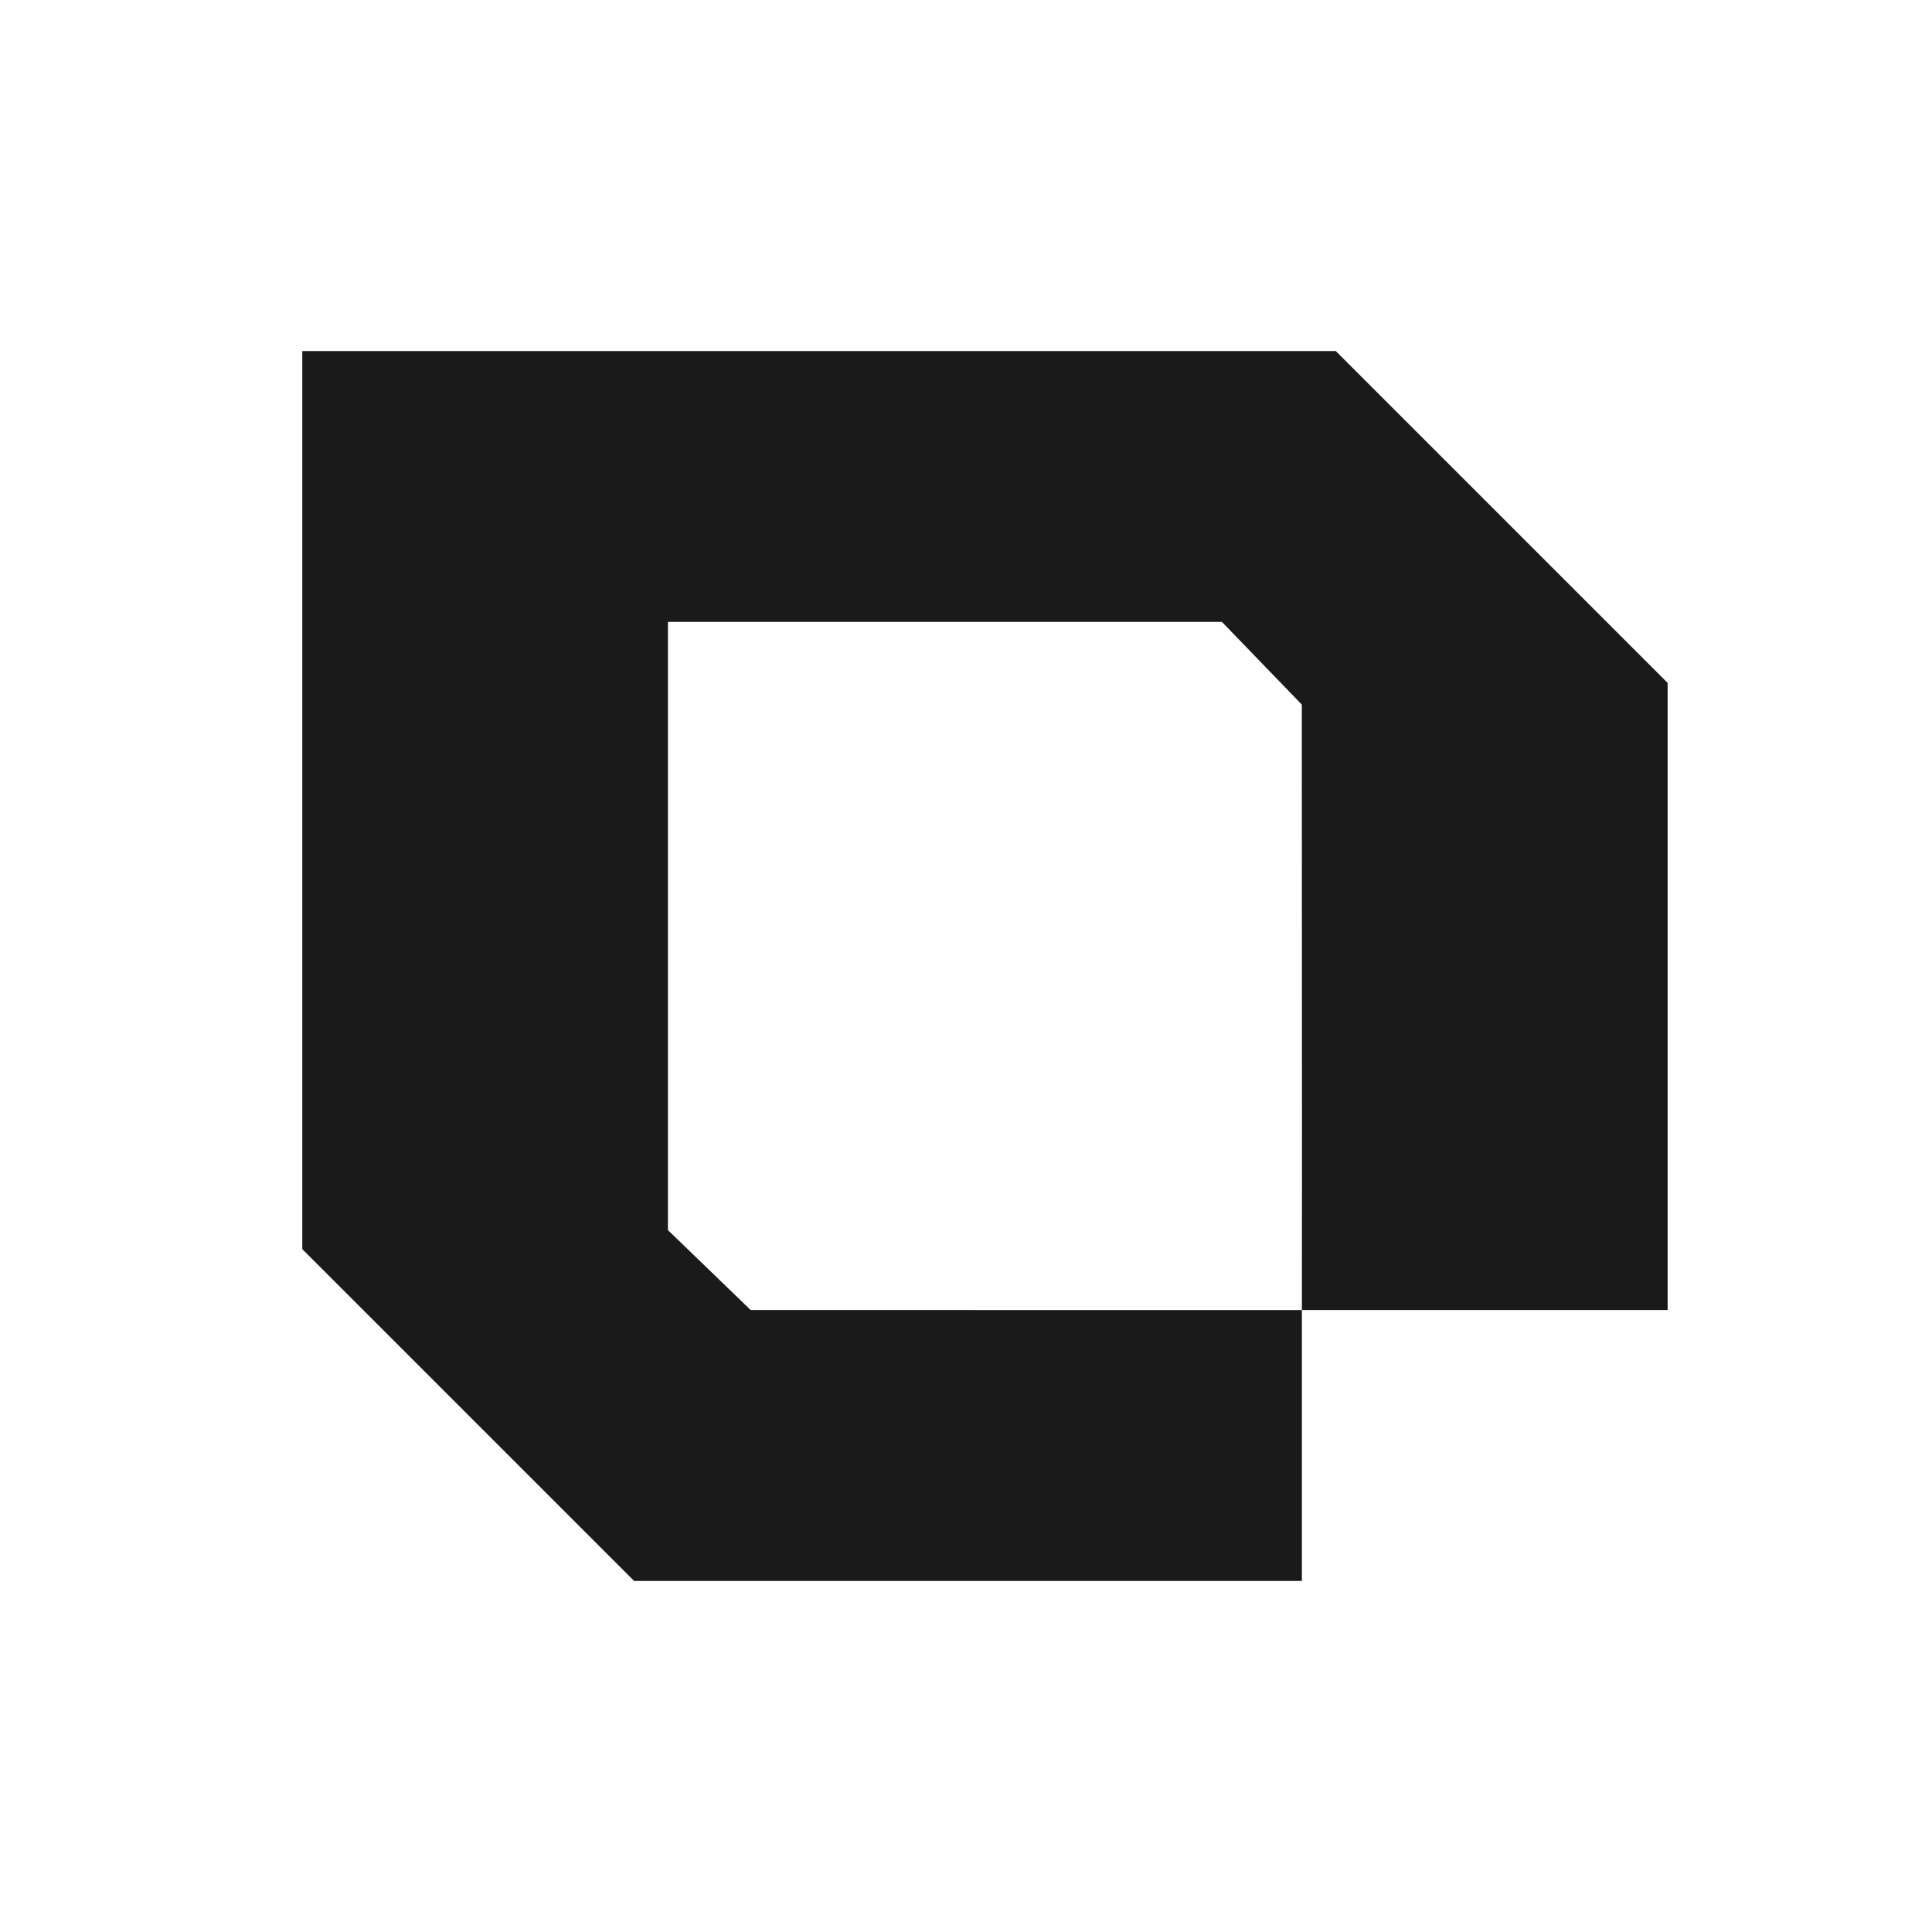 <?xml version="1.0" encoding="UTF-8"?>
<svg id="Layer_1" xmlns="http://www.w3.org/2000/svg" version="1.1" viewBox="0 0 500 500">
  <!-- Generator: Adobe Illustrator 29.2.1, SVG Export Plug-In . SVG Version: 2.1.0 Build 116)  -->
  <defs>
    <style>
      .st0 {
        fill: #1a1a1a;
      }
    </style>
  </defs>
  <path class="st0" d="M336.93,339.04c-.02,23.36.02,46.75,0,70.11h-172.82l-85.88-85.88V90.85h267.47l85.88,85.88v162.3c-31.54.01-63.11-.02-94.65,0,.06-52.22-.03-104.46-.02-156.68l-20.67-21.4h-143.38v157.4l21.4,20.67c47.55,0,95.12.04,142.66.02Z"/>
</svg>
